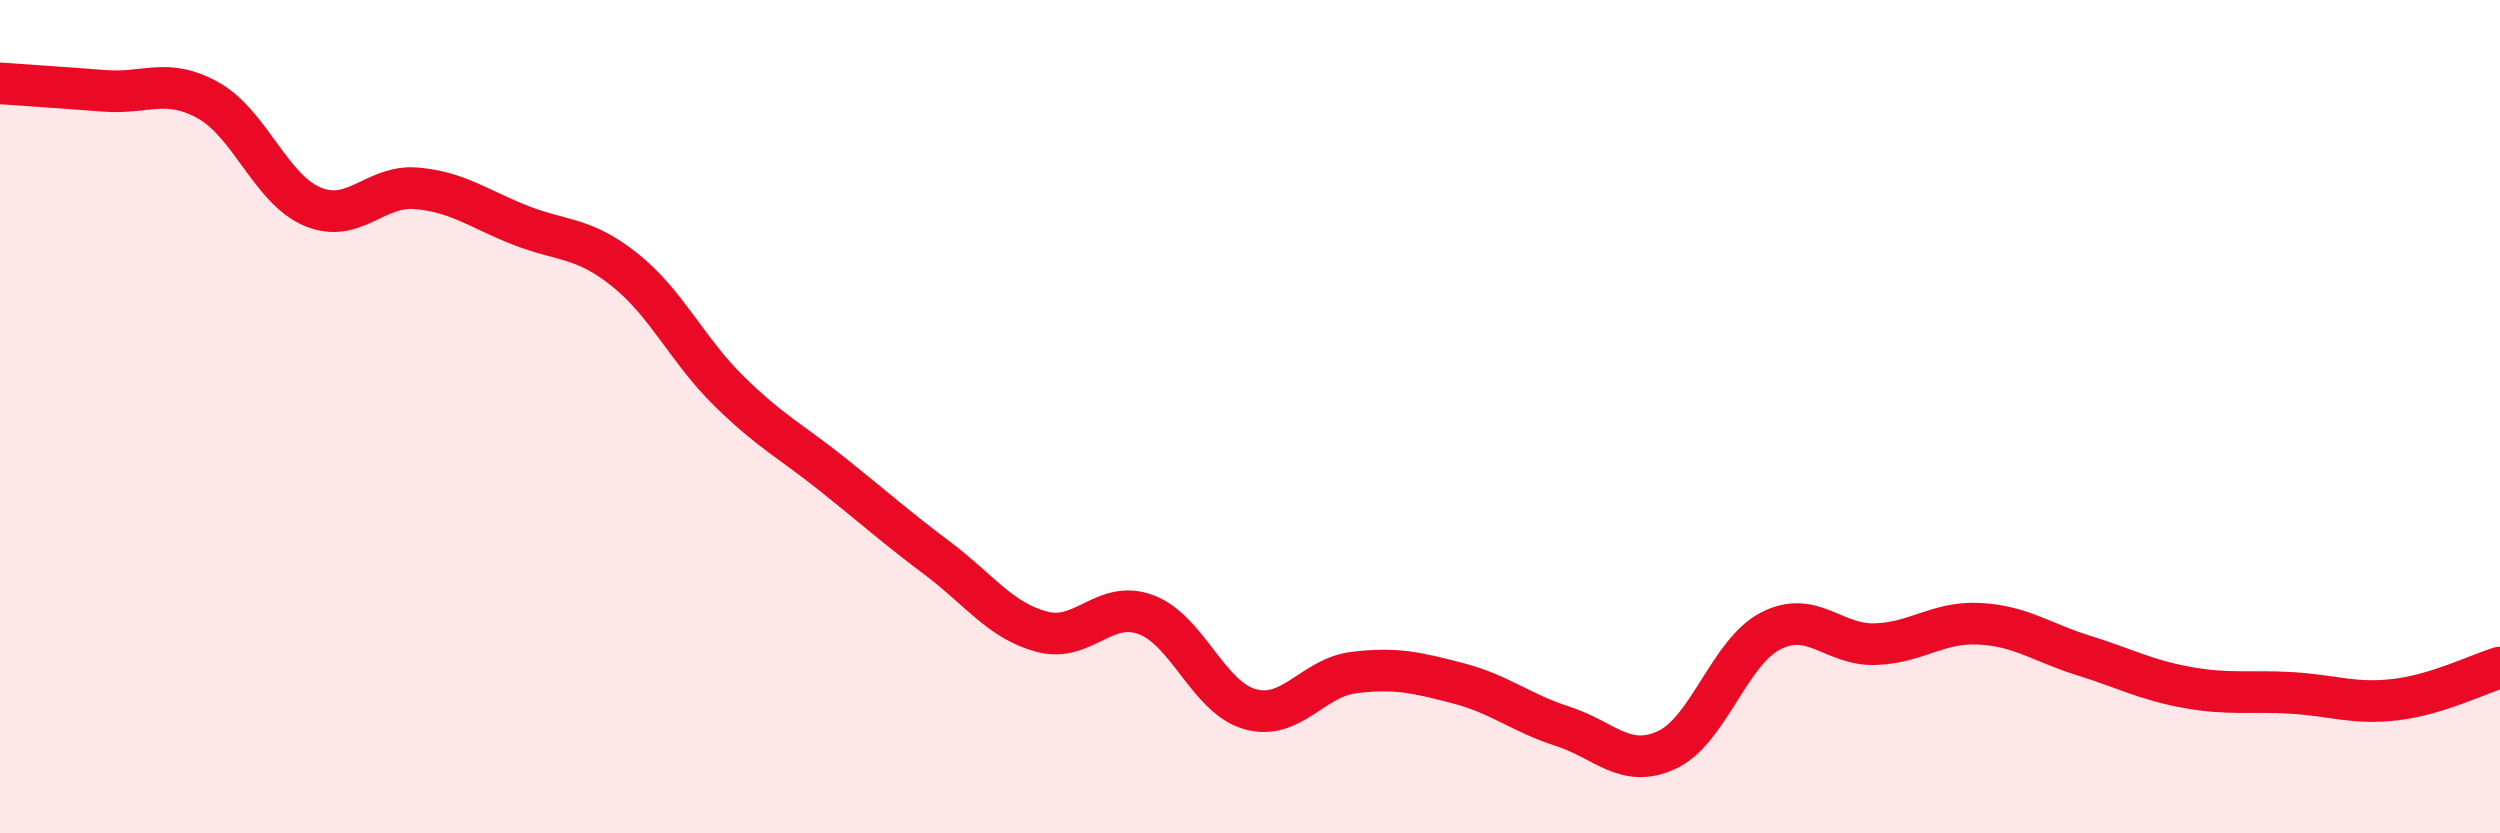 
    <svg width="60" height="20" viewBox="0 0 60 20" xmlns="http://www.w3.org/2000/svg">
      <path
        d="M 0,2 C 0.5,2.04 1.5,2.1 2.5,2.18 C 3.5,2.26 4,1.85 5,2.41 C 6,2.97 6.5,4.54 7.5,4.96 C 8.5,5.38 9,4.43 10,4.52 C 11,4.61 11.5,5.02 12.5,5.41 C 13.5,5.8 14,5.68 15,6.48 C 16,7.28 16.5,8.41 17.5,9.39 C 18.5,10.37 19,10.6 20,11.4 C 21,12.2 21.5,12.65 22.5,13.4 C 23.5,14.15 24,14.89 25,15.16 C 26,15.43 26.5,14.38 27.5,14.75 C 28.5,15.12 29,16.74 30,17.02 C 31,17.3 31.5,16.26 32.5,16.14 C 33.5,16.02 34,16.14 35,16.4 C 36,16.66 36.5,17.11 37.5,17.43 C 38.5,17.75 39,18.46 40,18 C 41,17.54 41.5,15.65 42.5,15.14 C 43.5,14.63 44,15.49 45,15.46 C 46,15.43 46.5,14.92 47.5,14.97 C 48.5,15.02 49,15.42 50,15.73 C 51,16.04 51.5,16.32 52.5,16.5 C 53.5,16.68 54,16.57 55,16.63 C 56,16.69 56.5,16.91 57.5,16.79 C 58.5,16.67 59.5,16.17 60,16.02L60 20L0 20Z"
        fill="#EB0A25"
        opacity="0.1"
        stroke-linecap="round"
        stroke-linejoin="round"
      />
      <path
        d="M 0,2 C 0.5,2.04 1.5,2.1 2.5,2.18 C 3.5,2.26 4,1.85 5,2.41 C 6,2.97 6.5,4.54 7.5,4.96 C 8.5,5.38 9,4.43 10,4.52 C 11,4.61 11.5,5.02 12.5,5.41 C 13.5,5.8 14,5.68 15,6.48 C 16,7.28 16.5,8.41 17.5,9.39 C 18.5,10.37 19,10.6 20,11.4 C 21,12.2 21.5,12.65 22.5,13.4 C 23.5,14.15 24,14.89 25,15.16 C 26,15.43 26.5,14.38 27.5,14.75 C 28.5,15.12 29,16.74 30,17.02 C 31,17.3 31.5,16.26 32.5,16.14 C 33.5,16.02 34,16.14 35,16.4 C 36,16.66 36.5,17.11 37.5,17.43 C 38.5,17.75 39,18.46 40,18 C 41,17.54 41.5,15.65 42.5,15.14 C 43.5,14.63 44,15.49 45,15.46 C 46,15.43 46.5,14.92 47.5,14.97 C 48.5,15.02 49,15.42 50,15.73 C 51,16.04 51.5,16.32 52.5,16.5 C 53.5,16.68 54,16.57 55,16.63 C 56,16.69 56.5,16.91 57.5,16.79 C 58.5,16.67 59.5,16.17 60,16.02"
        stroke="#EB0A25"
        stroke-width="1"
        fill="none"
        stroke-linecap="round"
        stroke-linejoin="round"
      />
    </svg>
  